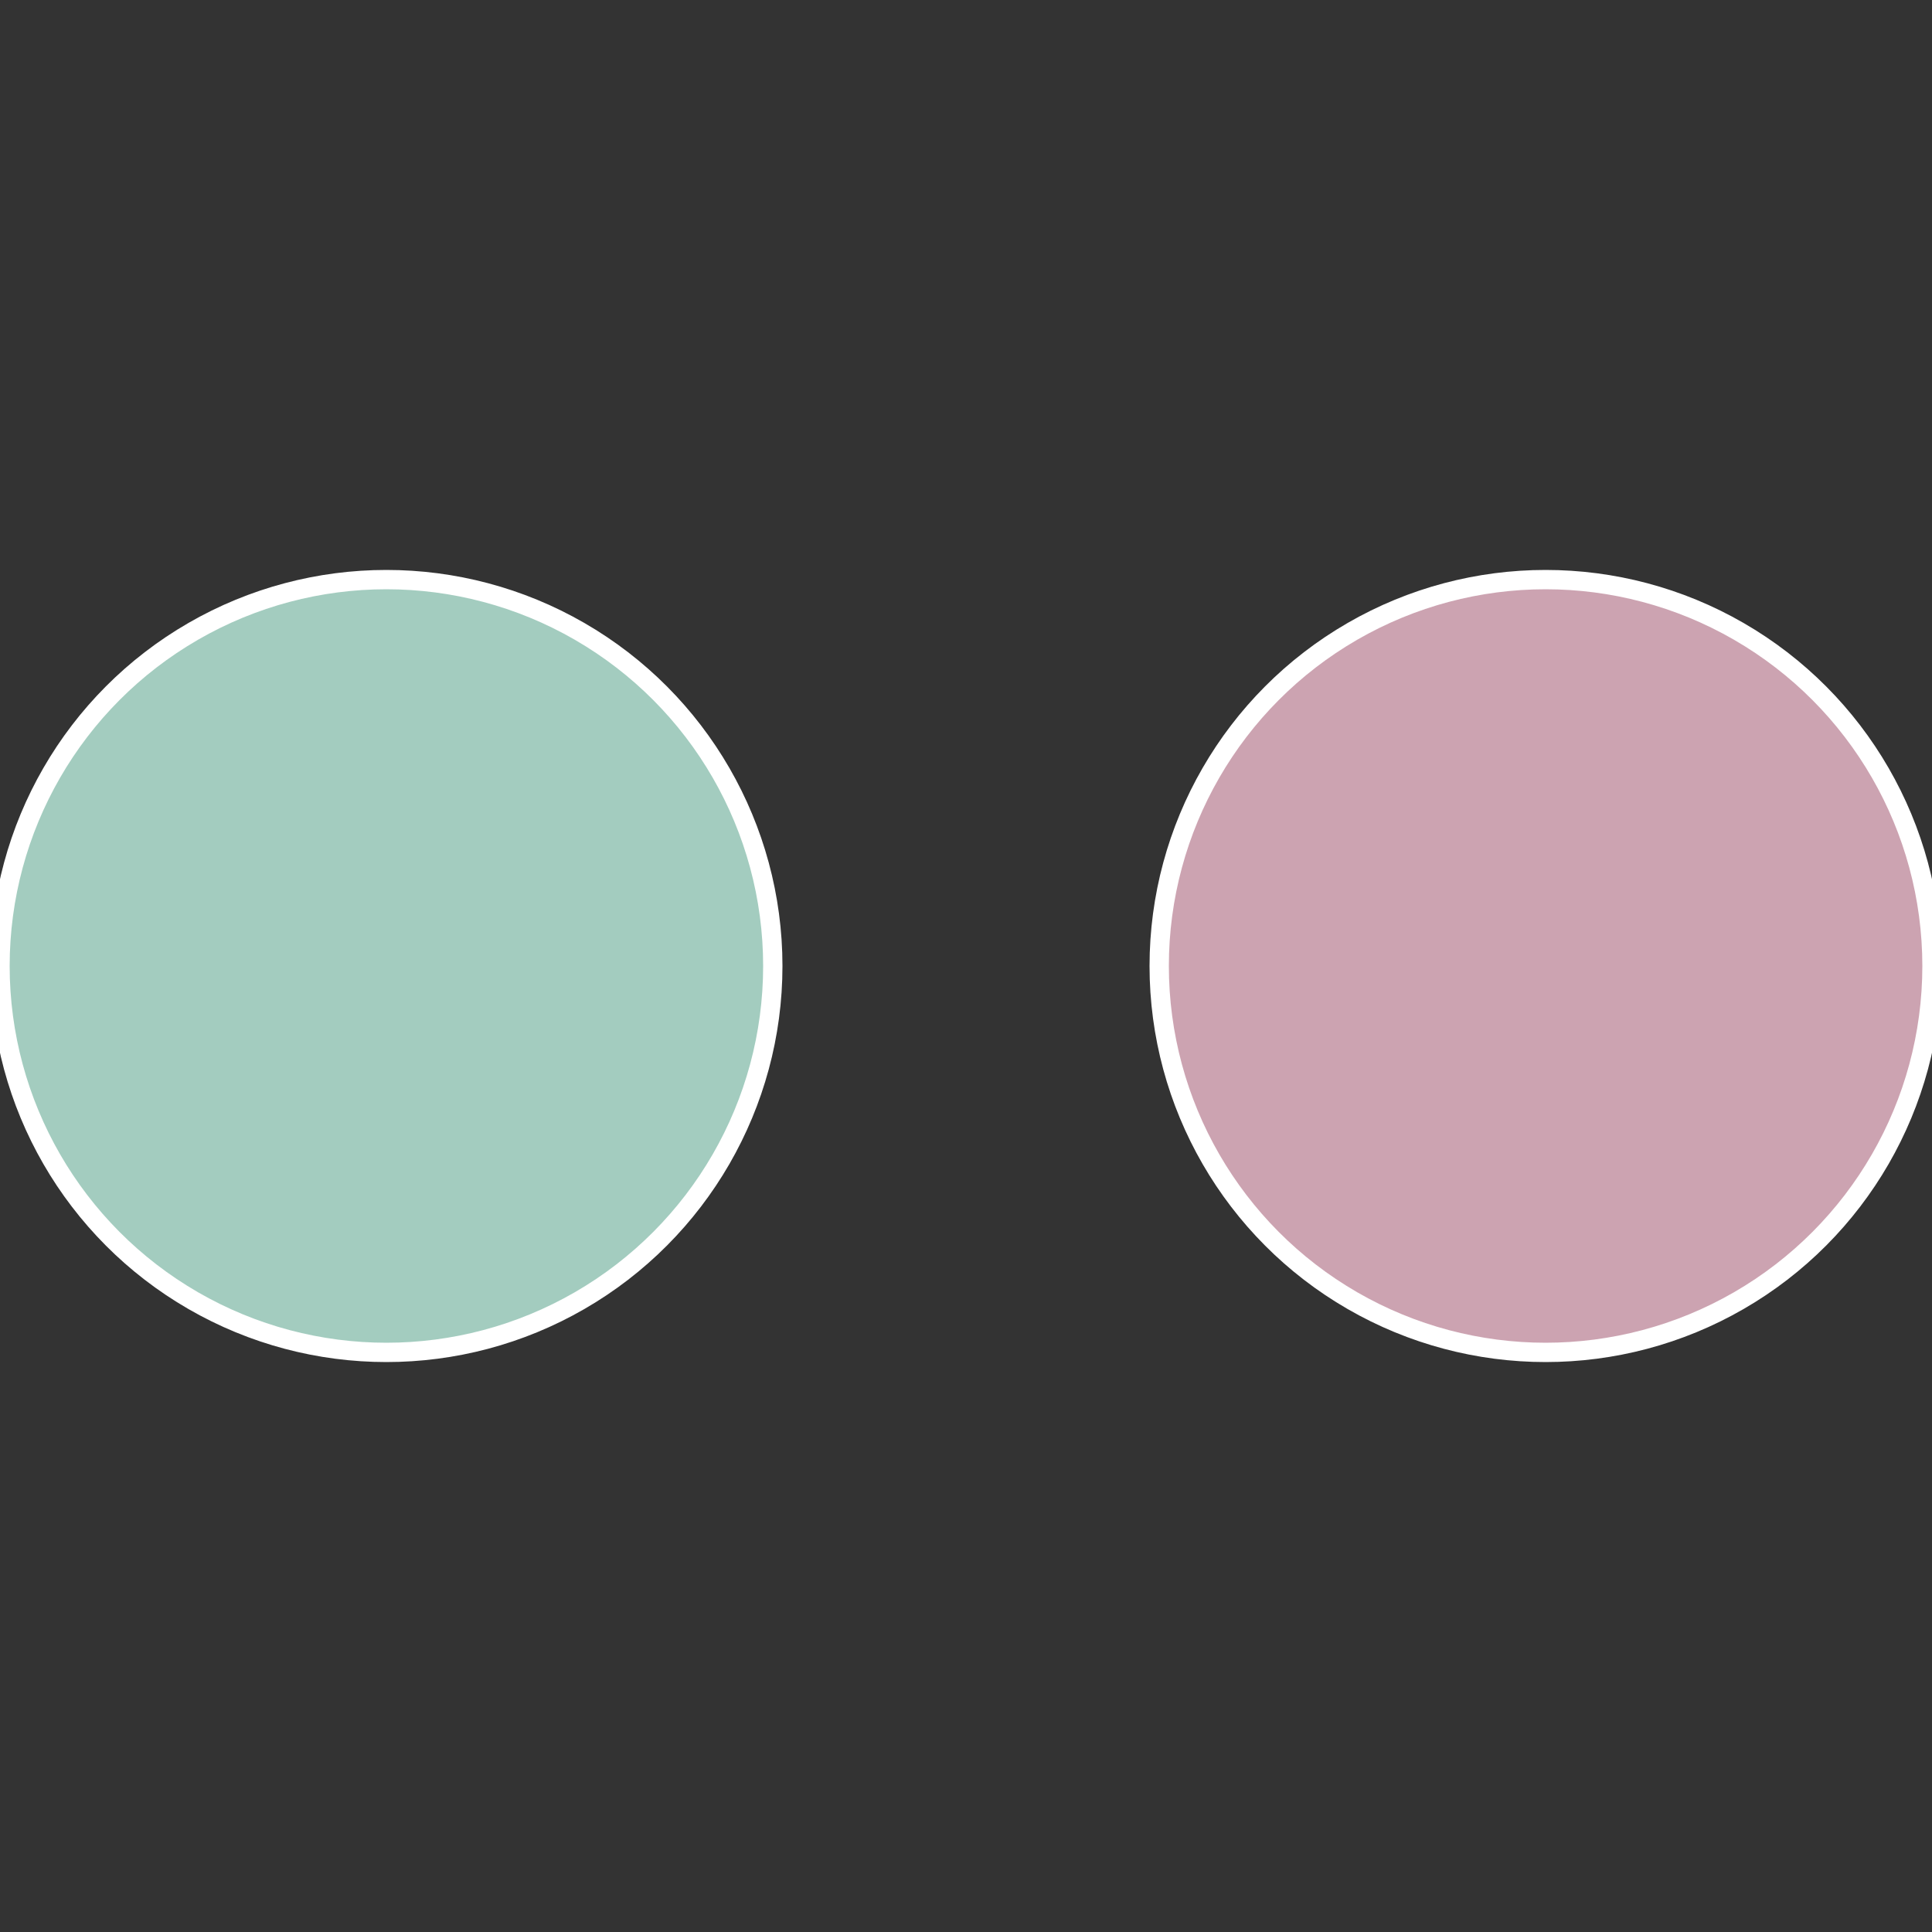 <?xml version="1.0" standalone="no"?>
<svg width="500" height="500" viewBox="-1 -1 2 2" xmlns="http://www.w3.org/2000/svg">
 
                <rect x="-1" y="-1" width="2" height="2" fill="#333333" stroke="none"/>
 
                <circle cx="0.6" cy="0" r="0.4" fill="#cca3b1" stroke="#fff" stroke-width="1%" />
             
                <circle cx="-0.6" cy="7.3478807948841E-17" r="0.4" fill="#a3ccbf" stroke="#fff" stroke-width="1%" />
            </svg>
